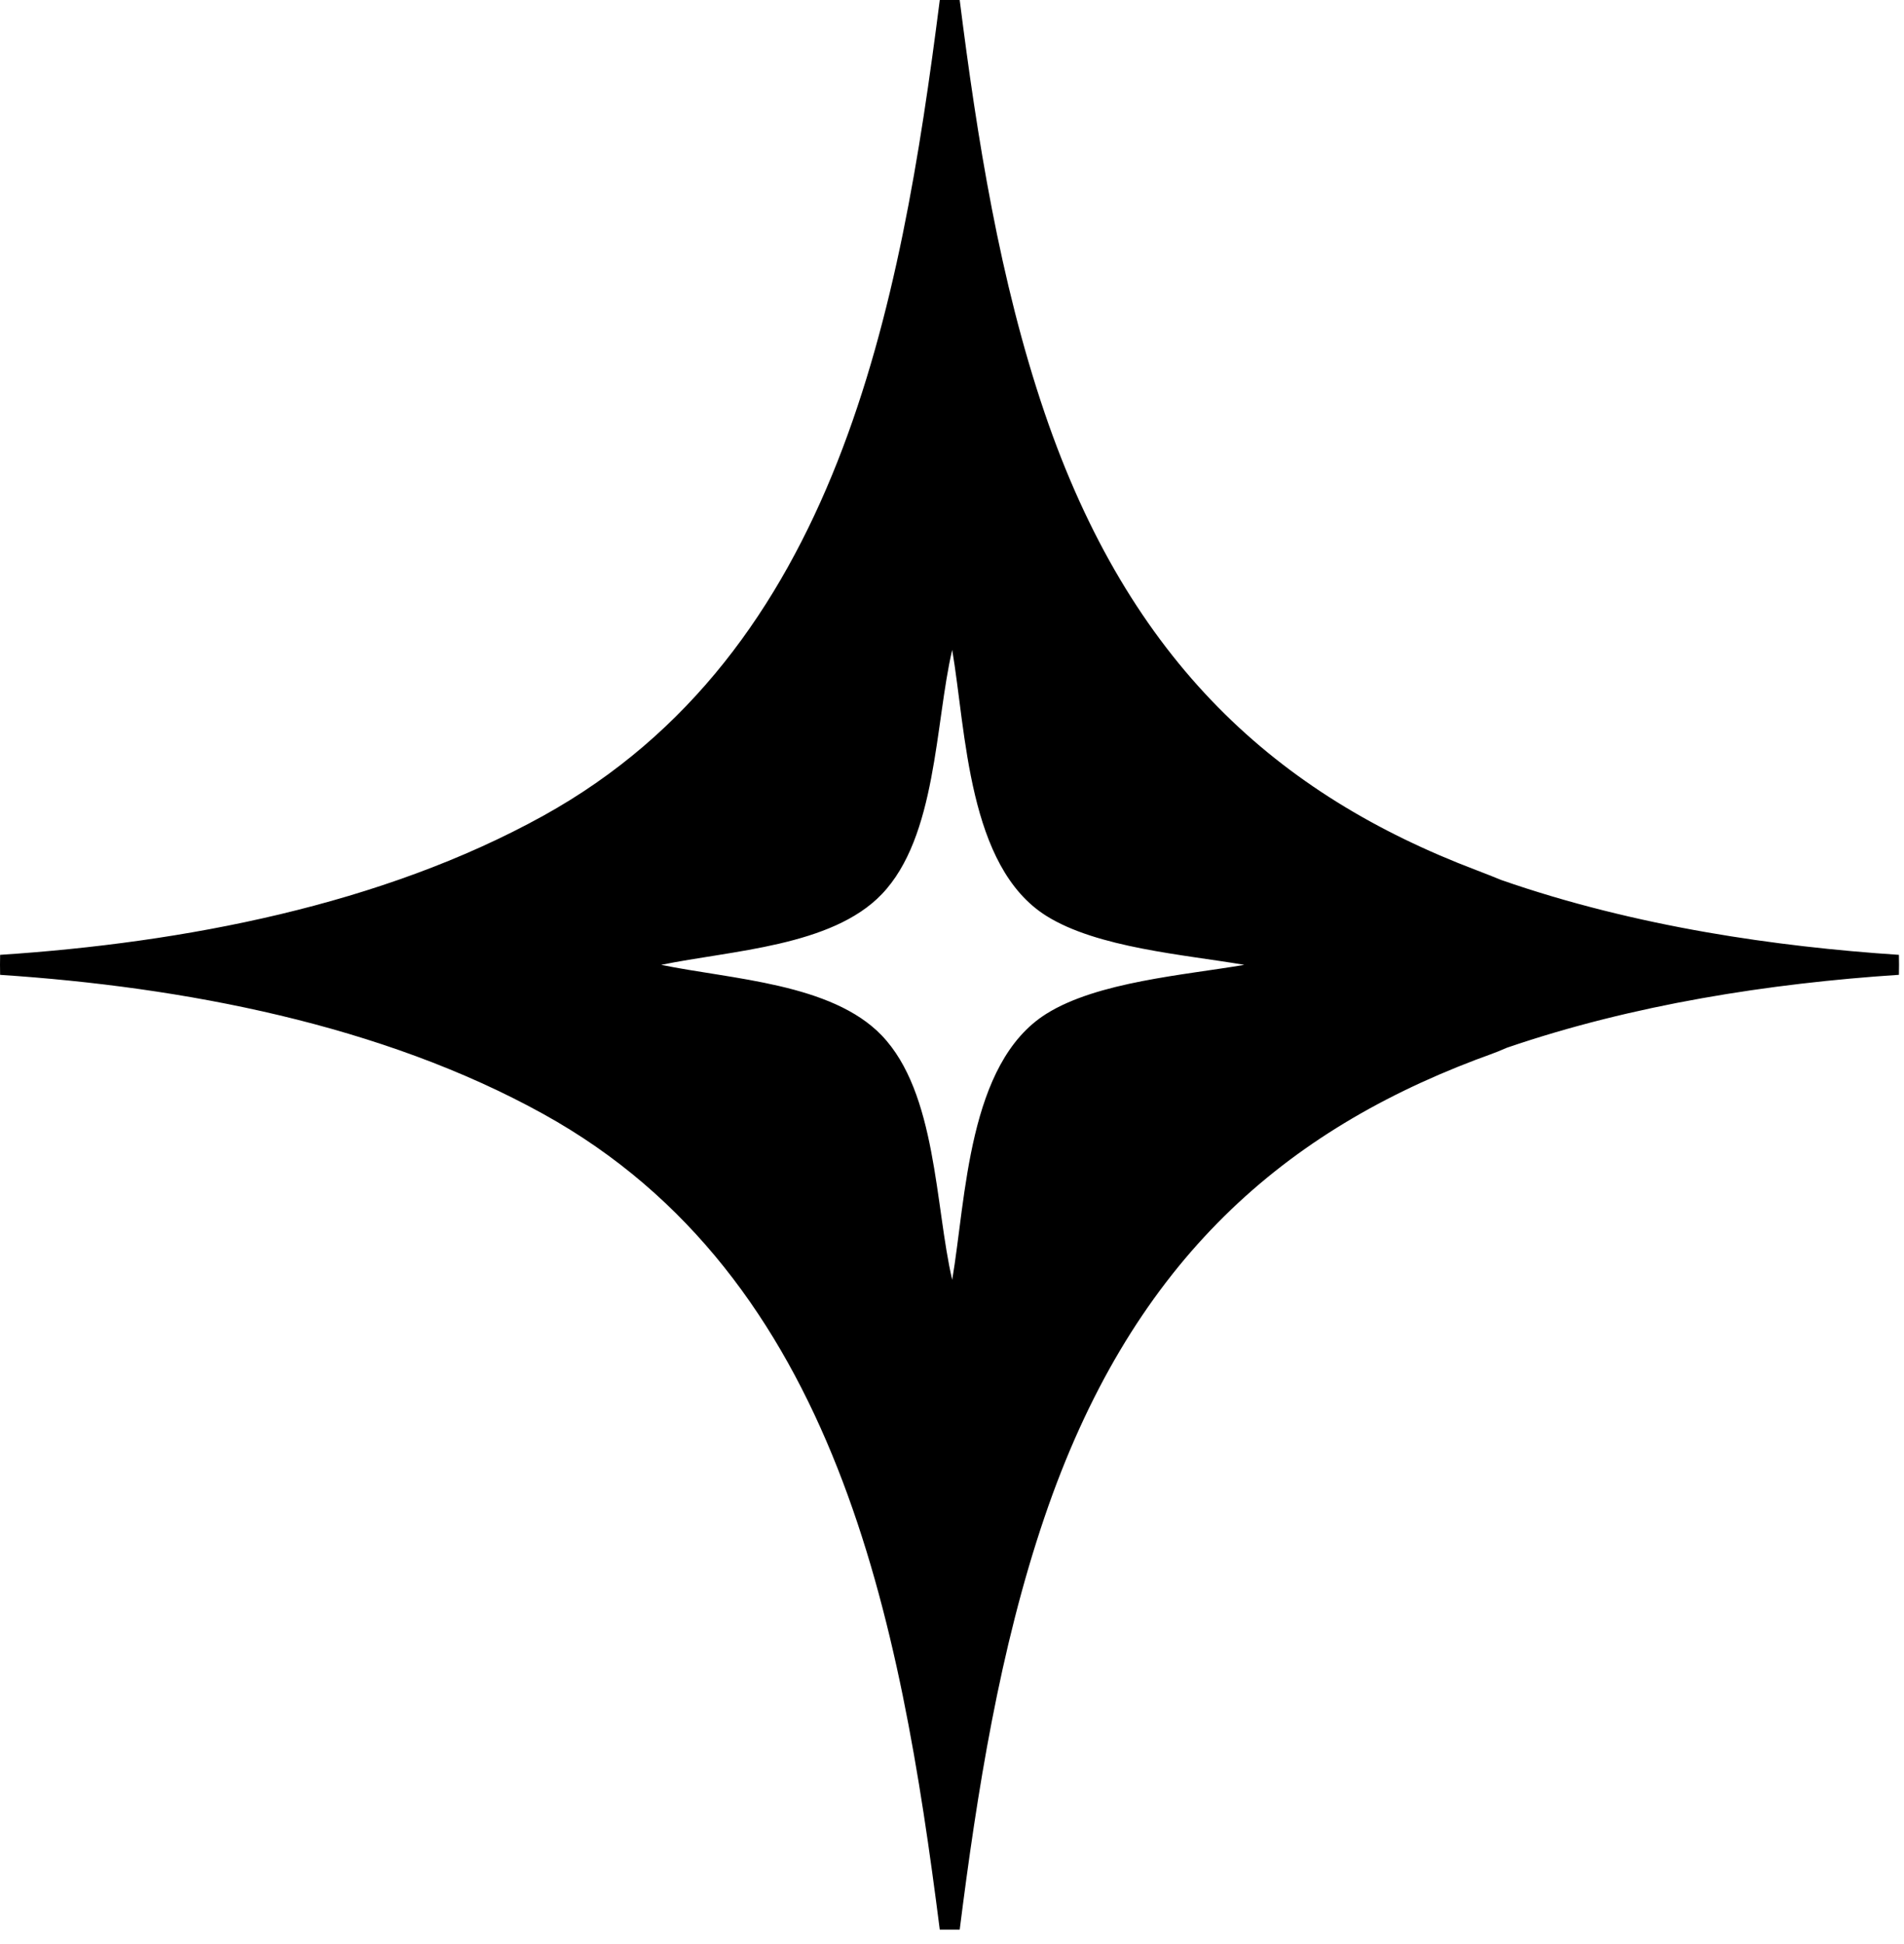 <svg viewBox="0 0 48 49" fill="none" xmlns="http://www.w3.org/2000/svg">
  <path
    d="M47.875 24.319L47.872 24.067C46.286 23.962 44.657 23.782 43.036 23.5C41.275 23.193 39.523 22.764 37.848 22.181C37.645 22.098 37.442 22.017 37.239 21.94C37.23 21.936 37.221 21.934 37.213 21.93C32.209 20.03 28.48 16.714 26.333 10.4C25.204 7.081 24.632 3.474 24.194 0H23.692C22.704 7.743 21.126 16.449 13.696 20.561C9.616 22.817 4.625 23.763 0.003 24.067L0 24.319L0.003 24.571C4.625 24.876 9.616 25.821 13.696 28.078C21.128 32.189 22.704 40.895 23.692 48.638H24.194C24.632 45.163 25.204 41.557 26.333 38.238C28.478 31.929 32.203 28.613 37.201 26.713C37.313 26.672 37.425 26.63 37.536 26.59C37.539 26.59 37.54 26.588 37.543 26.587C37.684 26.537 37.834 26.476 37.989 26.408C41.168 25.32 44.611 24.785 47.872 24.57L47.875 24.318V24.319ZM22.227 26.097C20.966 24.783 18.442 24.684 16.668 24.319C18.442 23.954 20.966 23.855 22.227 22.541C23.617 21.095 23.571 18.237 24.005 16.38C24.356 18.444 24.397 21.839 26.375 23.083C27.663 23.893 29.874 24.063 31.369 24.319C29.874 24.575 27.663 24.745 26.375 25.555C24.398 26.799 24.356 30.194 24.005 32.258C23.571 30.401 23.617 27.543 22.227 26.097Z"
    fill="currentColor" />
</svg>